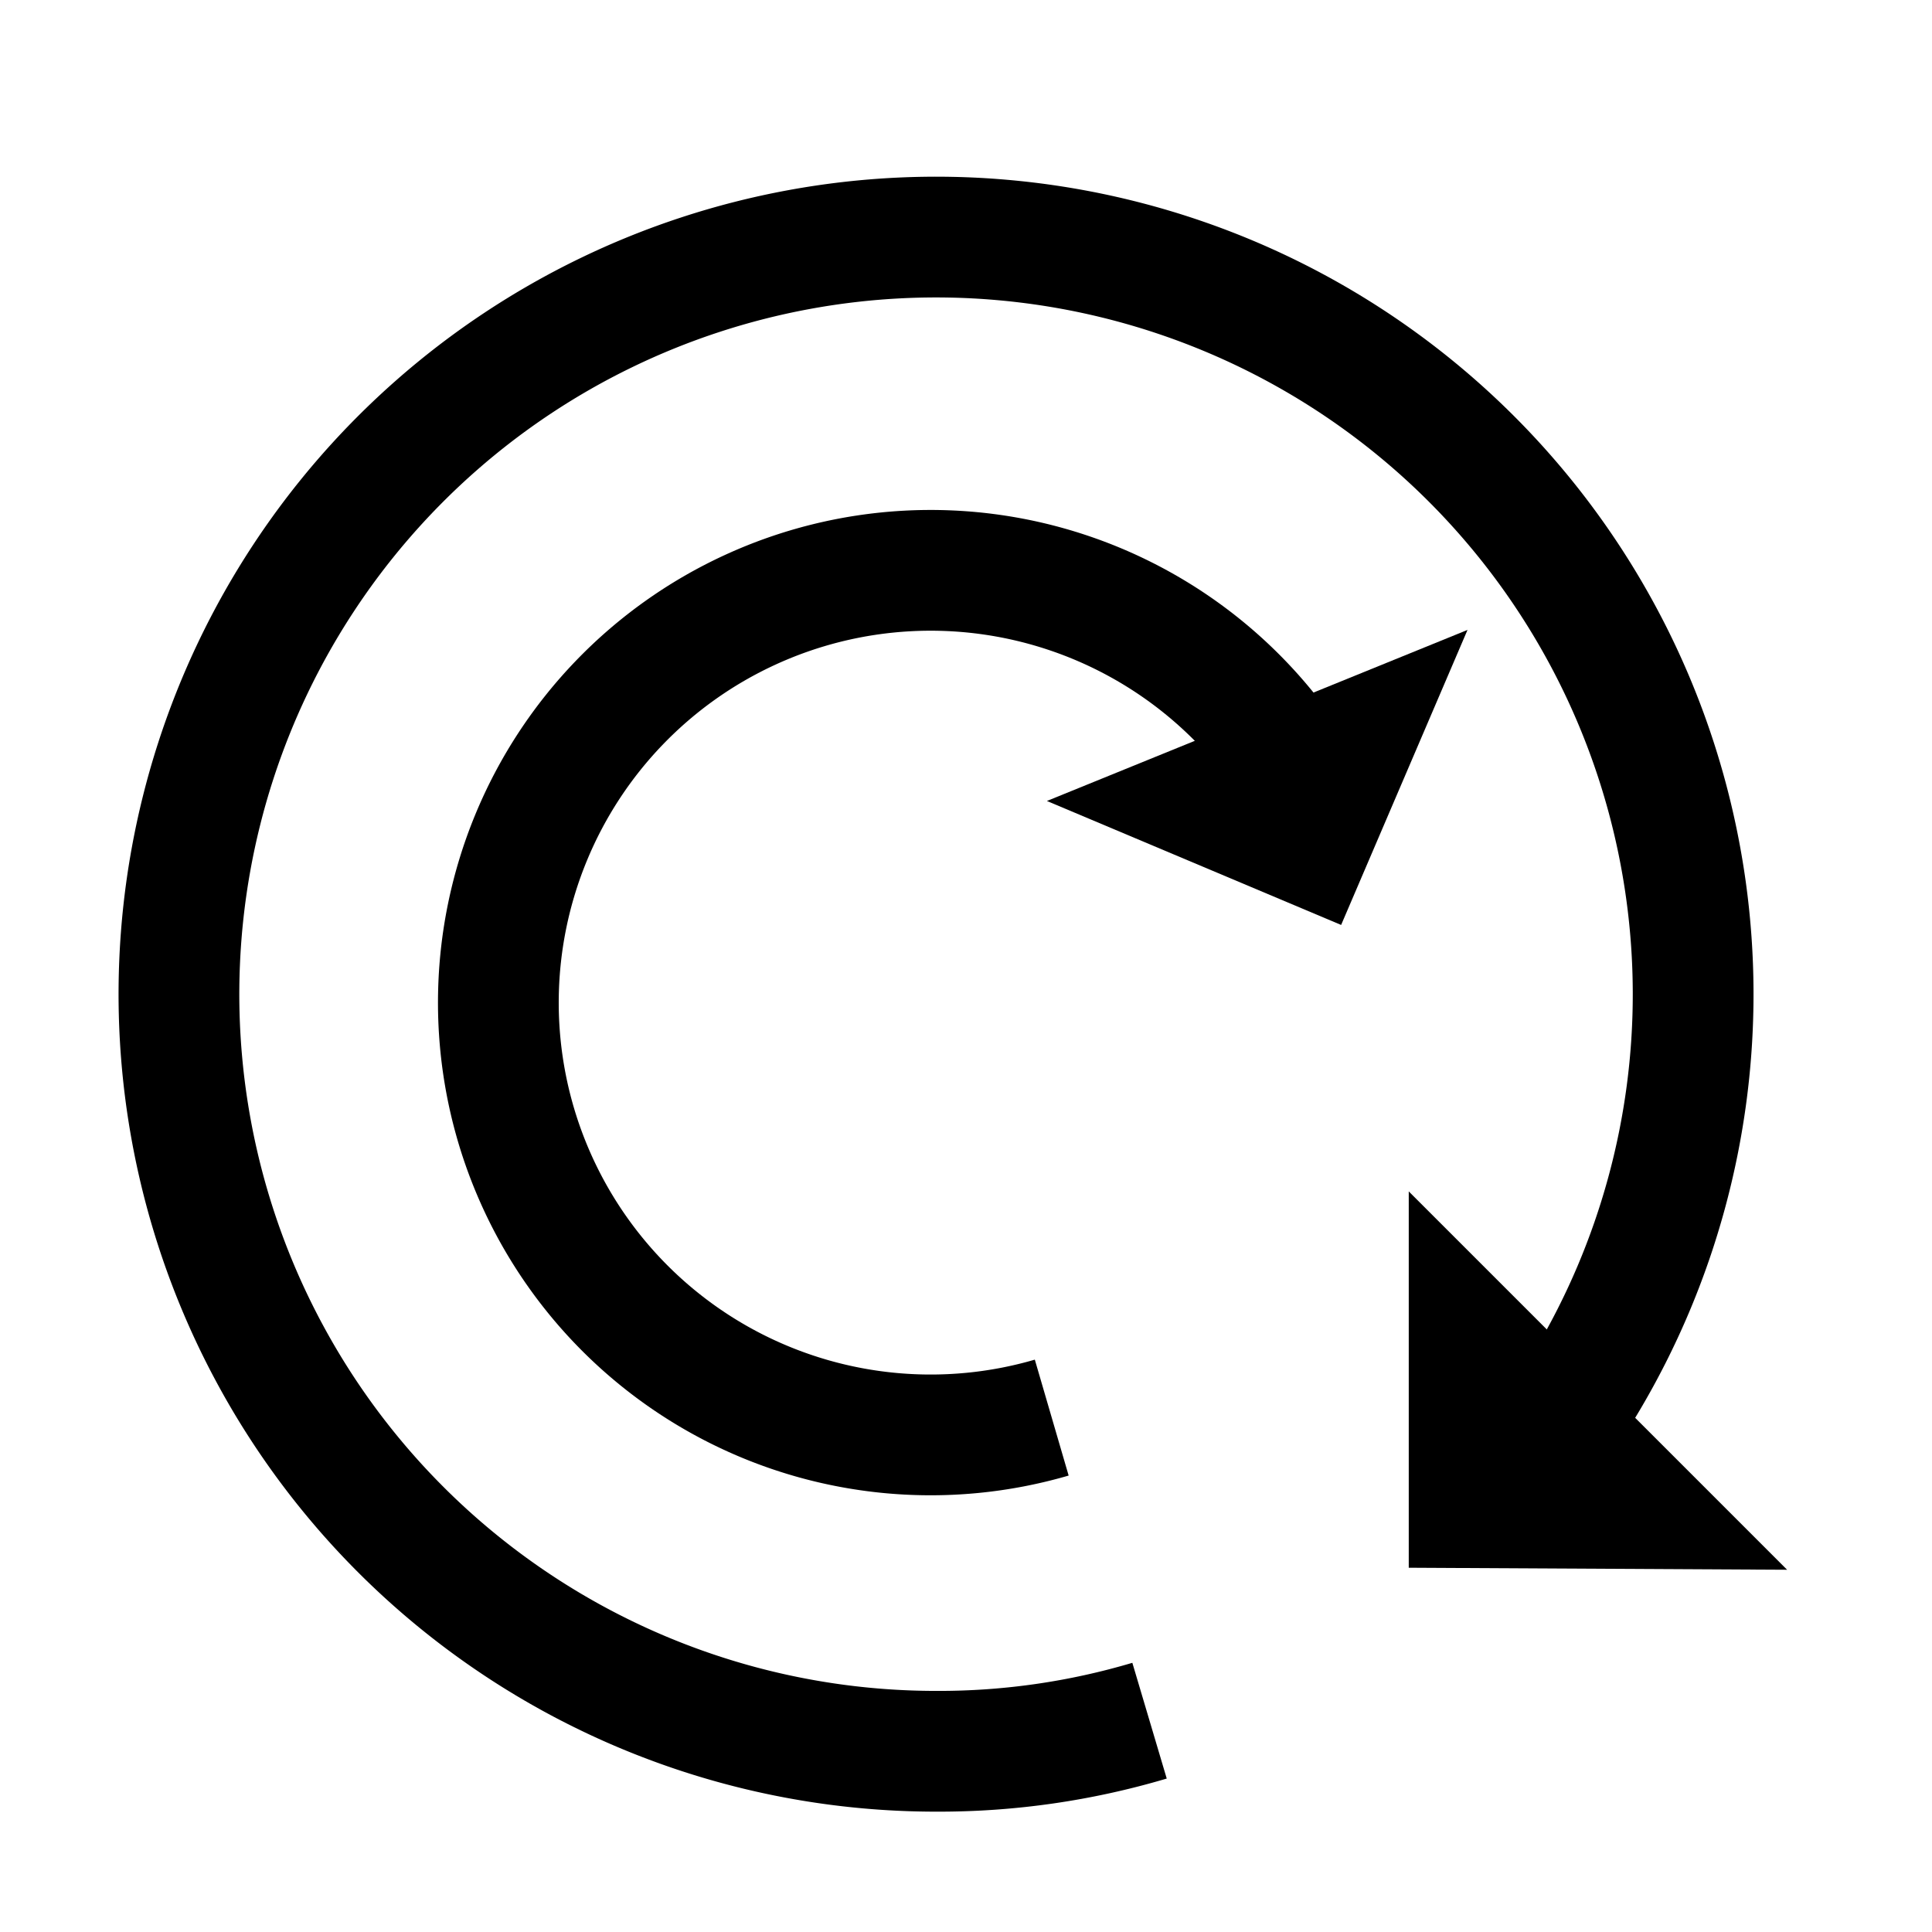 <svg xmlns="http://www.w3.org/2000/svg" viewBox="0 0 48 48"><defs><style>.a{fill:none;stroke:#000;stroke-miterlimit:10;stroke-width:3px;}</style></defs><title>ice Iconograph_48</title><path class="a" d="M38,36.38a18.81,18.81,0,1,0-14.71,7.13,18.35,18.35,0,0,0,5.27-.76"/><polygon points="35 38.95 35 29.6 44.4 39 35 38.95"/><path class="a" d="M32.53,19.73a10.74,10.74,0,1,0-6.4,15.49"/><polygon points="33.32 22.98 26.01 19.9 36.46 15.65 33.32 22.98"/></svg>